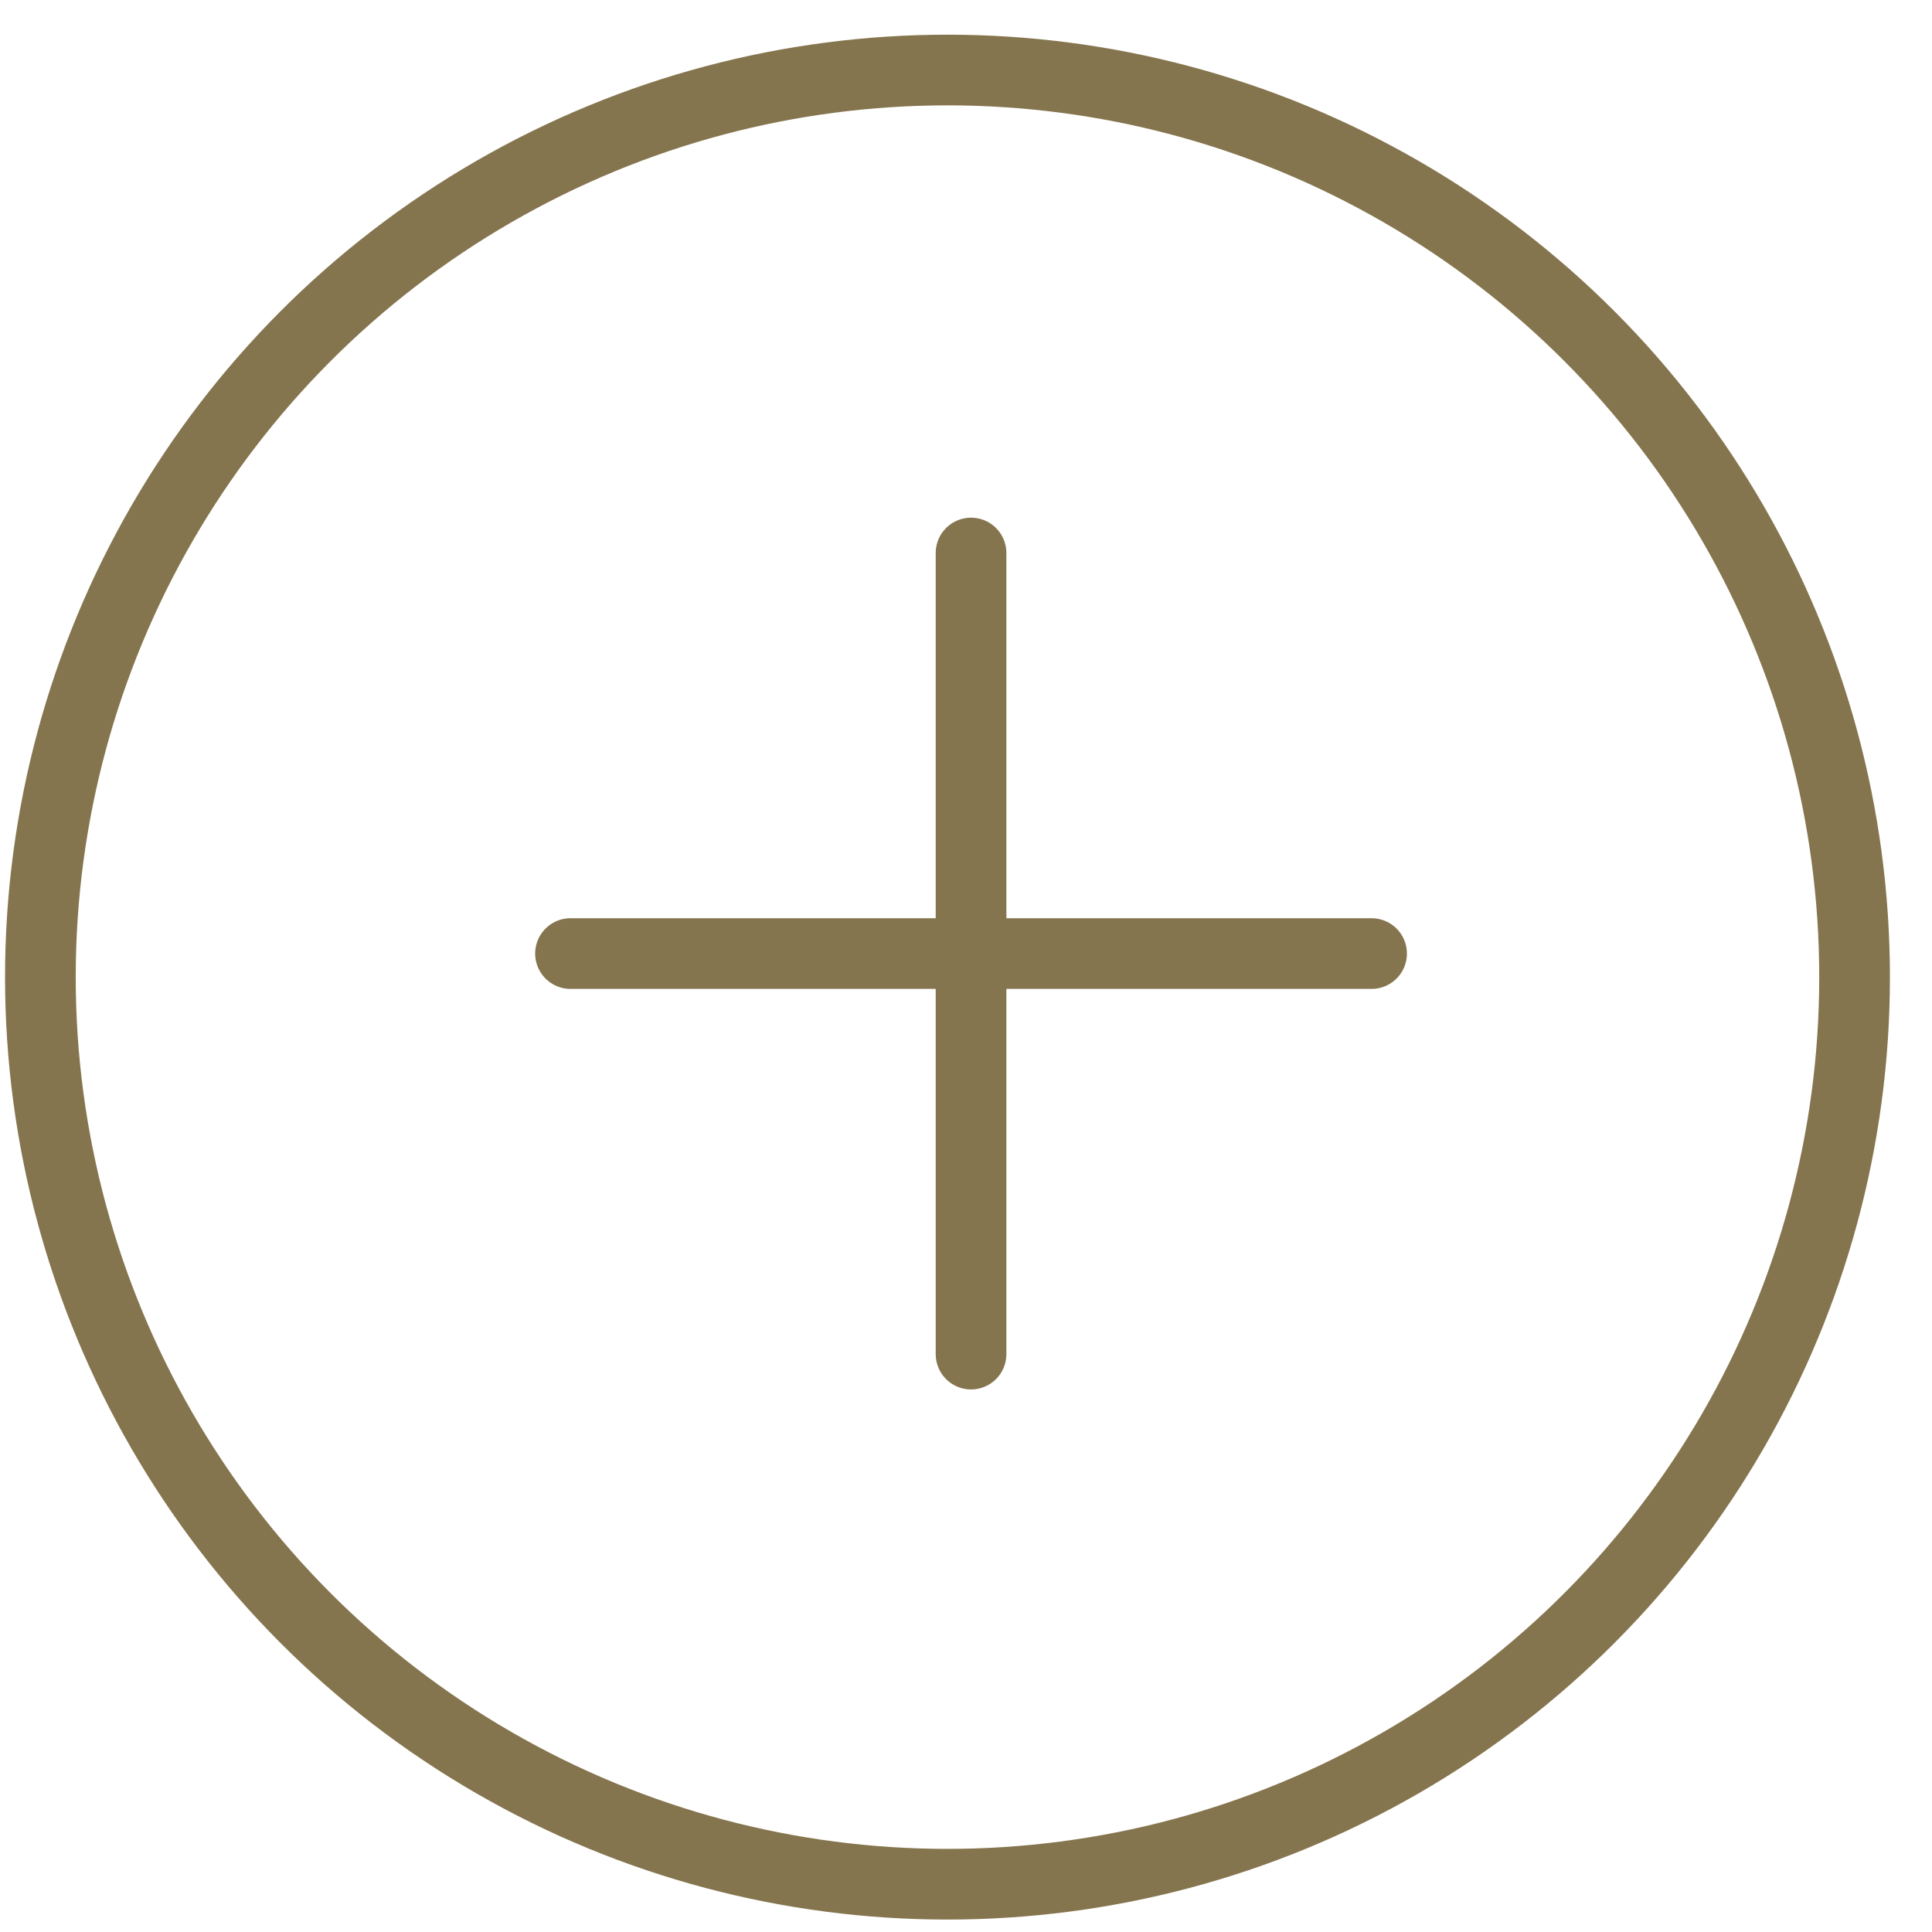 <svg xmlns="http://www.w3.org/2000/svg" width="41" height="41" viewBox="0 0 41 41">
    <g fill="none" fill-rule="evenodd">
        <g stroke="#85754E" stroke-width="1.5">
            <g>
                <g transform="translate(-1214, -941) translate(905.107, 200.579) translate(309, 741.157)">
                    <circle cx="20" cy="20" r="19.25"/>
                    <path stroke-linecap="round" d="M20.5 11L20.5 28M29 19.5L12 19.5"/>
                </g>
            </g>
        </g>
    </g>
</svg>
